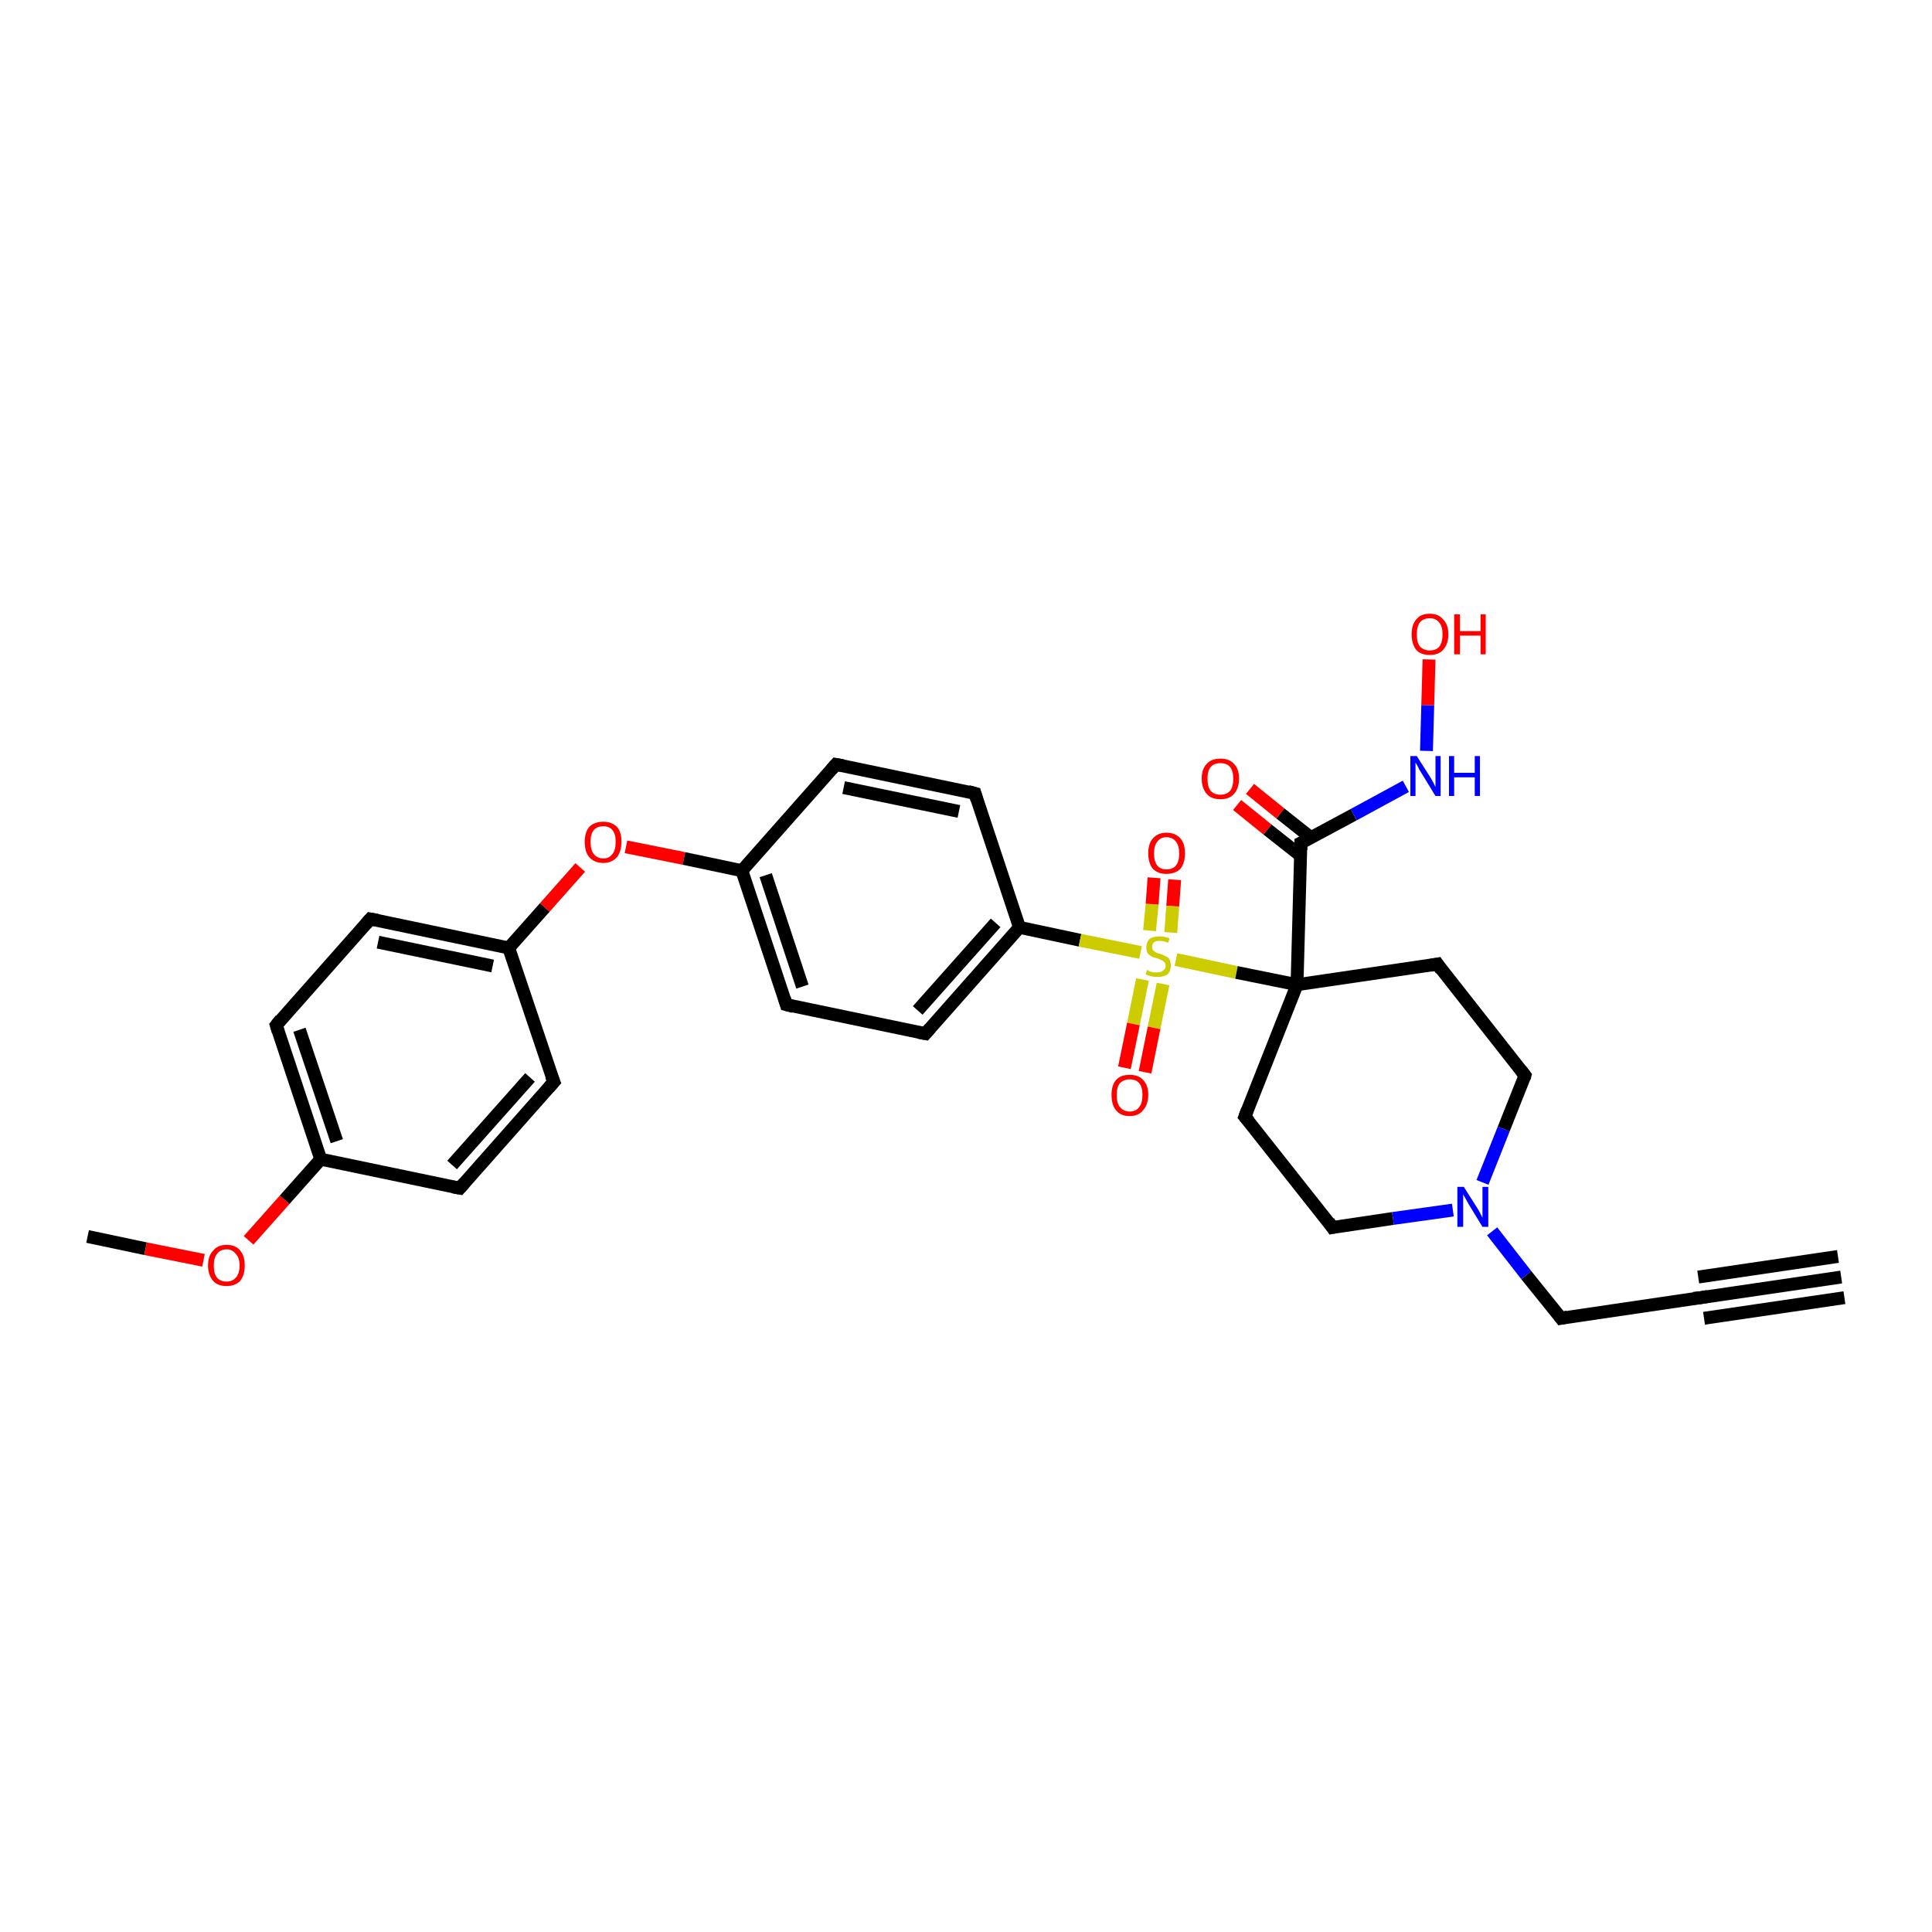 <?xml version='1.0' encoding='iso-8859-1'?>
<svg version='1.1' baseProfile='full'
              xmlns='http://www.w3.org/2000/svg'
                      xmlns:rdkit='http://www.rdkit.org/xml'
                      xmlns:xlink='http://www.w3.org/1999/xlink'
                  xml:space='preserve'
width='300px' height='300px' viewBox='0 0 300 300'>
<!-- END OF HEADER -->
<rect style='opacity:1.0;fill:#FFFFFF;stroke:none' width='300.0' height='300.0' x='0.0' y='0.0'> </rect>
<path class='bond-0 atom-0 atom-1' d='M 13.6,192.0 L 22.6,193.9' style='fill:none;fill-rule:evenodd;stroke:#000000;stroke-width:2.0px;stroke-linecap:butt;stroke-linejoin:miter;stroke-opacity:1' />
<path class='bond-0 atom-0 atom-1' d='M 22.6,193.9 L 31.6,195.7' style='fill:none;fill-rule:evenodd;stroke:#FF0000;stroke-width:2.0px;stroke-linecap:butt;stroke-linejoin:miter;stroke-opacity:1' />
<path class='bond-1 atom-1 atom-2' d='M 38.6,192.6 L 44.2,186.3' style='fill:none;fill-rule:evenodd;stroke:#FF0000;stroke-width:2.0px;stroke-linecap:butt;stroke-linejoin:miter;stroke-opacity:1' />
<path class='bond-1 atom-1 atom-2' d='M 44.2,186.3 L 49.8,180.0' style='fill:none;fill-rule:evenodd;stroke:#000000;stroke-width:2.0px;stroke-linecap:butt;stroke-linejoin:miter;stroke-opacity:1' />
<path class='bond-2 atom-2 atom-3' d='M 49.8,180.0 L 42.9,159.2' style='fill:none;fill-rule:evenodd;stroke:#000000;stroke-width:2.0px;stroke-linecap:butt;stroke-linejoin:miter;stroke-opacity:1' />
<path class='bond-2 atom-2 atom-3' d='M 52.3,177.2 L 46.5,159.9' style='fill:none;fill-rule:evenodd;stroke:#000000;stroke-width:2.0px;stroke-linecap:butt;stroke-linejoin:miter;stroke-opacity:1' />
<path class='bond-3 atom-3 atom-4' d='M 42.9,159.2 L 57.5,142.7' style='fill:none;fill-rule:evenodd;stroke:#000000;stroke-width:2.0px;stroke-linecap:butt;stroke-linejoin:miter;stroke-opacity:1' />
<path class='bond-4 atom-4 atom-5' d='M 57.5,142.7 L 79.0,147.2' style='fill:none;fill-rule:evenodd;stroke:#000000;stroke-width:2.0px;stroke-linecap:butt;stroke-linejoin:miter;stroke-opacity:1' />
<path class='bond-4 atom-4 atom-5' d='M 58.7,146.3 L 76.5,150.0' style='fill:none;fill-rule:evenodd;stroke:#000000;stroke-width:2.0px;stroke-linecap:butt;stroke-linejoin:miter;stroke-opacity:1' />
<path class='bond-5 atom-5 atom-6' d='M 79.0,147.2 L 84.6,140.9' style='fill:none;fill-rule:evenodd;stroke:#000000;stroke-width:2.0px;stroke-linecap:butt;stroke-linejoin:miter;stroke-opacity:1' />
<path class='bond-5 atom-5 atom-6' d='M 84.6,140.9 L 90.1,134.7' style='fill:none;fill-rule:evenodd;stroke:#FF0000;stroke-width:2.0px;stroke-linecap:butt;stroke-linejoin:miter;stroke-opacity:1' />
<path class='bond-6 atom-6 atom-7' d='M 97.2,131.5 L 106.2,133.3' style='fill:none;fill-rule:evenodd;stroke:#FF0000;stroke-width:2.0px;stroke-linecap:butt;stroke-linejoin:miter;stroke-opacity:1' />
<path class='bond-6 atom-6 atom-7' d='M 106.2,133.3 L 115.2,135.2' style='fill:none;fill-rule:evenodd;stroke:#000000;stroke-width:2.0px;stroke-linecap:butt;stroke-linejoin:miter;stroke-opacity:1' />
<path class='bond-7 atom-7 atom-8' d='M 115.2,135.2 L 122.1,156.0' style='fill:none;fill-rule:evenodd;stroke:#000000;stroke-width:2.0px;stroke-linecap:butt;stroke-linejoin:miter;stroke-opacity:1' />
<path class='bond-7 atom-7 atom-8' d='M 118.9,135.9 L 124.6,153.2' style='fill:none;fill-rule:evenodd;stroke:#000000;stroke-width:2.0px;stroke-linecap:butt;stroke-linejoin:miter;stroke-opacity:1' />
<path class='bond-8 atom-8 atom-9' d='M 122.1,156.0 L 143.7,160.5' style='fill:none;fill-rule:evenodd;stroke:#000000;stroke-width:2.0px;stroke-linecap:butt;stroke-linejoin:miter;stroke-opacity:1' />
<path class='bond-9 atom-9 atom-10' d='M 143.7,160.5 L 158.3,144.0' style='fill:none;fill-rule:evenodd;stroke:#000000;stroke-width:2.0px;stroke-linecap:butt;stroke-linejoin:miter;stroke-opacity:1' />
<path class='bond-9 atom-9 atom-10' d='M 142.5,156.9 L 154.6,143.3' style='fill:none;fill-rule:evenodd;stroke:#000000;stroke-width:2.0px;stroke-linecap:butt;stroke-linejoin:miter;stroke-opacity:1' />
<path class='bond-10 atom-10 atom-11' d='M 158.3,144.0 L 151.4,123.2' style='fill:none;fill-rule:evenodd;stroke:#000000;stroke-width:2.0px;stroke-linecap:butt;stroke-linejoin:miter;stroke-opacity:1' />
<path class='bond-11 atom-11 atom-12' d='M 151.4,123.2 L 129.8,118.7' style='fill:none;fill-rule:evenodd;stroke:#000000;stroke-width:2.0px;stroke-linecap:butt;stroke-linejoin:miter;stroke-opacity:1' />
<path class='bond-11 atom-11 atom-12' d='M 148.9,126.0 L 131.0,122.3' style='fill:none;fill-rule:evenodd;stroke:#000000;stroke-width:2.0px;stroke-linecap:butt;stroke-linejoin:miter;stroke-opacity:1' />
<path class='bond-12 atom-10 atom-13' d='M 158.3,144.0 L 167.7,146.0' style='fill:none;fill-rule:evenodd;stroke:#000000;stroke-width:2.0px;stroke-linecap:butt;stroke-linejoin:miter;stroke-opacity:1' />
<path class='bond-12 atom-10 atom-13' d='M 167.7,146.0 L 177.1,147.9' style='fill:none;fill-rule:evenodd;stroke:#CCCC00;stroke-width:2.0px;stroke-linecap:butt;stroke-linejoin:miter;stroke-opacity:1' />
<path class='bond-13 atom-13 atom-14' d='M 177.4,152.1 L 176.0,159.0' style='fill:none;fill-rule:evenodd;stroke:#CCCC00;stroke-width:2.0px;stroke-linecap:butt;stroke-linejoin:miter;stroke-opacity:1' />
<path class='bond-13 atom-13 atom-14' d='M 176.0,159.0 L 174.6,165.8' style='fill:none;fill-rule:evenodd;stroke:#FF0000;stroke-width:2.0px;stroke-linecap:butt;stroke-linejoin:miter;stroke-opacity:1' />
<path class='bond-13 atom-13 atom-14' d='M 180.6,152.8 L 179.2,159.6' style='fill:none;fill-rule:evenodd;stroke:#CCCC00;stroke-width:2.0px;stroke-linecap:butt;stroke-linejoin:miter;stroke-opacity:1' />
<path class='bond-13 atom-13 atom-14' d='M 179.2,159.6 L 177.8,166.5' style='fill:none;fill-rule:evenodd;stroke:#FF0000;stroke-width:2.0px;stroke-linecap:butt;stroke-linejoin:miter;stroke-opacity:1' />
<path class='bond-14 atom-13 atom-15' d='M 181.8,144.8 L 182.1,140.7' style='fill:none;fill-rule:evenodd;stroke:#CCCC00;stroke-width:2.0px;stroke-linecap:butt;stroke-linejoin:miter;stroke-opacity:1' />
<path class='bond-14 atom-13 atom-15' d='M 182.1,140.7 L 182.4,136.6' style='fill:none;fill-rule:evenodd;stroke:#FF0000;stroke-width:2.0px;stroke-linecap:butt;stroke-linejoin:miter;stroke-opacity:1' />
<path class='bond-14 atom-13 atom-15' d='M 178.5,144.5 L 178.9,140.4' style='fill:none;fill-rule:evenodd;stroke:#CCCC00;stroke-width:2.0px;stroke-linecap:butt;stroke-linejoin:miter;stroke-opacity:1' />
<path class='bond-14 atom-13 atom-15' d='M 178.9,140.4 L 179.2,136.3' style='fill:none;fill-rule:evenodd;stroke:#FF0000;stroke-width:2.0px;stroke-linecap:butt;stroke-linejoin:miter;stroke-opacity:1' />
<path class='bond-15 atom-13 atom-16' d='M 182.6,149.0 L 192.0,151.0' style='fill:none;fill-rule:evenodd;stroke:#CCCC00;stroke-width:2.0px;stroke-linecap:butt;stroke-linejoin:miter;stroke-opacity:1' />
<path class='bond-15 atom-13 atom-16' d='M 192.0,151.0 L 201.4,152.9' style='fill:none;fill-rule:evenodd;stroke:#000000;stroke-width:2.0px;stroke-linecap:butt;stroke-linejoin:miter;stroke-opacity:1' />
<path class='bond-16 atom-16 atom-17' d='M 201.4,152.9 L 193.3,173.4' style='fill:none;fill-rule:evenodd;stroke:#000000;stroke-width:2.0px;stroke-linecap:butt;stroke-linejoin:miter;stroke-opacity:1' />
<path class='bond-17 atom-17 atom-18' d='M 193.3,173.4 L 206.9,190.6' style='fill:none;fill-rule:evenodd;stroke:#000000;stroke-width:2.0px;stroke-linecap:butt;stroke-linejoin:miter;stroke-opacity:1' />
<path class='bond-18 atom-18 atom-19' d='M 206.9,190.6 L 216.3,189.2' style='fill:none;fill-rule:evenodd;stroke:#000000;stroke-width:2.0px;stroke-linecap:butt;stroke-linejoin:miter;stroke-opacity:1' />
<path class='bond-18 atom-18 atom-19' d='M 216.3,189.2 L 225.6,187.9' style='fill:none;fill-rule:evenodd;stroke:#0000FF;stroke-width:2.0px;stroke-linecap:butt;stroke-linejoin:miter;stroke-opacity:1' />
<path class='bond-19 atom-19 atom-20' d='M 231.7,191.2 L 237.0,198.0' style='fill:none;fill-rule:evenodd;stroke:#0000FF;stroke-width:2.0px;stroke-linecap:butt;stroke-linejoin:miter;stroke-opacity:1' />
<path class='bond-19 atom-19 atom-20' d='M 237.0,198.0 L 242.4,204.7' style='fill:none;fill-rule:evenodd;stroke:#000000;stroke-width:2.0px;stroke-linecap:butt;stroke-linejoin:miter;stroke-opacity:1' />
<path class='bond-20 atom-20 atom-21' d='M 242.4,204.7 L 264.1,201.5' style='fill:none;fill-rule:evenodd;stroke:#000000;stroke-width:2.0px;stroke-linecap:butt;stroke-linejoin:miter;stroke-opacity:1' />
<path class='bond-21 atom-21 atom-22' d='M 264.1,201.5 L 285.9,198.3' style='fill:none;fill-rule:evenodd;stroke:#000000;stroke-width:2.0px;stroke-linecap:butt;stroke-linejoin:miter;stroke-opacity:1' />
<path class='bond-21 atom-21 atom-22' d='M 263.7,198.3 L 285.4,195.1' style='fill:none;fill-rule:evenodd;stroke:#000000;stroke-width:2.0px;stroke-linecap:butt;stroke-linejoin:miter;stroke-opacity:1' />
<path class='bond-21 atom-21 atom-22' d='M 264.6,204.7 L 286.4,201.5' style='fill:none;fill-rule:evenodd;stroke:#000000;stroke-width:2.0px;stroke-linecap:butt;stroke-linejoin:miter;stroke-opacity:1' />
<path class='bond-22 atom-19 atom-23' d='M 230.2,183.6 L 233.5,175.3' style='fill:none;fill-rule:evenodd;stroke:#0000FF;stroke-width:2.0px;stroke-linecap:butt;stroke-linejoin:miter;stroke-opacity:1' />
<path class='bond-22 atom-19 atom-23' d='M 233.5,175.3 L 236.8,167.0' style='fill:none;fill-rule:evenodd;stroke:#000000;stroke-width:2.0px;stroke-linecap:butt;stroke-linejoin:miter;stroke-opacity:1' />
<path class='bond-23 atom-23 atom-24' d='M 236.8,167.0 L 223.2,149.7' style='fill:none;fill-rule:evenodd;stroke:#000000;stroke-width:2.0px;stroke-linecap:butt;stroke-linejoin:miter;stroke-opacity:1' />
<path class='bond-24 atom-16 atom-25' d='M 201.4,152.9 L 202.0,130.9' style='fill:none;fill-rule:evenodd;stroke:#000000;stroke-width:2.0px;stroke-linecap:butt;stroke-linejoin:miter;stroke-opacity:1' />
<path class='bond-25 atom-25 atom-26' d='M 203.6,130.1 L 198.8,126.3' style='fill:none;fill-rule:evenodd;stroke:#000000;stroke-width:2.0px;stroke-linecap:butt;stroke-linejoin:miter;stroke-opacity:1' />
<path class='bond-25 atom-25 atom-26' d='M 198.8,126.3 L 194.1,122.5' style='fill:none;fill-rule:evenodd;stroke:#FF0000;stroke-width:2.0px;stroke-linecap:butt;stroke-linejoin:miter;stroke-opacity:1' />
<path class='bond-25 atom-25 atom-26' d='M 202.0,132.9 L 196.8,128.8' style='fill:none;fill-rule:evenodd;stroke:#000000;stroke-width:2.0px;stroke-linecap:butt;stroke-linejoin:miter;stroke-opacity:1' />
<path class='bond-25 atom-25 atom-26' d='M 196.8,128.8 L 192.1,125.0' style='fill:none;fill-rule:evenodd;stroke:#FF0000;stroke-width:2.0px;stroke-linecap:butt;stroke-linejoin:miter;stroke-opacity:1' />
<path class='bond-26 atom-25 atom-27' d='M 202.0,130.9 L 210.2,126.5' style='fill:none;fill-rule:evenodd;stroke:#000000;stroke-width:2.0px;stroke-linecap:butt;stroke-linejoin:miter;stroke-opacity:1' />
<path class='bond-26 atom-25 atom-27' d='M 210.2,126.5 L 218.3,122.1' style='fill:none;fill-rule:evenodd;stroke:#0000FF;stroke-width:2.0px;stroke-linecap:butt;stroke-linejoin:miter;stroke-opacity:1' />
<path class='bond-27 atom-27 atom-28' d='M 221.5,116.6 L 221.7,109.5' style='fill:none;fill-rule:evenodd;stroke:#0000FF;stroke-width:2.0px;stroke-linecap:butt;stroke-linejoin:miter;stroke-opacity:1' />
<path class='bond-27 atom-27 atom-28' d='M 221.7,109.5 L 221.9,102.4' style='fill:none;fill-rule:evenodd;stroke:#FF0000;stroke-width:2.0px;stroke-linecap:butt;stroke-linejoin:miter;stroke-opacity:1' />
<path class='bond-28 atom-5 atom-29' d='M 79.0,147.2 L 86.0,168.0' style='fill:none;fill-rule:evenodd;stroke:#000000;stroke-width:2.0px;stroke-linecap:butt;stroke-linejoin:miter;stroke-opacity:1' />
<path class='bond-29 atom-29 atom-30' d='M 86.0,168.0 L 71.4,184.5' style='fill:none;fill-rule:evenodd;stroke:#000000;stroke-width:2.0px;stroke-linecap:butt;stroke-linejoin:miter;stroke-opacity:1' />
<path class='bond-29 atom-29 atom-30' d='M 82.3,167.3 L 70.2,180.9' style='fill:none;fill-rule:evenodd;stroke:#000000;stroke-width:2.0px;stroke-linecap:butt;stroke-linejoin:miter;stroke-opacity:1' />
<path class='bond-30 atom-30 atom-2' d='M 71.4,184.5 L 49.8,180.0' style='fill:none;fill-rule:evenodd;stroke:#000000;stroke-width:2.0px;stroke-linecap:butt;stroke-linejoin:miter;stroke-opacity:1' />
<path class='bond-31 atom-12 atom-7' d='M 129.8,118.7 L 115.2,135.2' style='fill:none;fill-rule:evenodd;stroke:#000000;stroke-width:2.0px;stroke-linecap:butt;stroke-linejoin:miter;stroke-opacity:1' />
<path class='bond-32 atom-24 atom-16' d='M 223.2,149.7 L 201.4,152.9' style='fill:none;fill-rule:evenodd;stroke:#000000;stroke-width:2.0px;stroke-linecap:butt;stroke-linejoin:miter;stroke-opacity:1' />
<path d='M 43.2,160.2 L 42.9,159.2 L 43.6,158.3' style='fill:none;stroke:#000000;stroke-width:2.0px;stroke-linecap:butt;stroke-linejoin:miter;stroke-opacity:1;' />
<path d='M 56.8,143.5 L 57.5,142.7 L 58.6,142.9' style='fill:none;stroke:#000000;stroke-width:2.0px;stroke-linecap:butt;stroke-linejoin:miter;stroke-opacity:1;' />
<path d='M 121.8,155.0 L 122.1,156.0 L 123.2,156.3' style='fill:none;stroke:#000000;stroke-width:2.0px;stroke-linecap:butt;stroke-linejoin:miter;stroke-opacity:1;' />
<path d='M 142.6,160.3 L 143.7,160.5 L 144.4,159.7' style='fill:none;stroke:#000000;stroke-width:2.0px;stroke-linecap:butt;stroke-linejoin:miter;stroke-opacity:1;' />
<path d='M 151.7,124.2 L 151.4,123.2 L 150.3,122.9' style='fill:none;stroke:#000000;stroke-width:2.0px;stroke-linecap:butt;stroke-linejoin:miter;stroke-opacity:1;' />
<path d='M 130.9,118.9 L 129.8,118.7 L 129.1,119.5' style='fill:none;stroke:#000000;stroke-width:2.0px;stroke-linecap:butt;stroke-linejoin:miter;stroke-opacity:1;' />
<path d='M 193.7,172.3 L 193.3,173.4 L 194.0,174.2' style='fill:none;stroke:#000000;stroke-width:2.0px;stroke-linecap:butt;stroke-linejoin:miter;stroke-opacity:1;' />
<path d='M 206.3,189.7 L 206.9,190.6 L 207.4,190.5' style='fill:none;stroke:#000000;stroke-width:2.0px;stroke-linecap:butt;stroke-linejoin:miter;stroke-opacity:1;' />
<path d='M 242.1,204.3 L 242.4,204.7 L 243.4,204.5' style='fill:none;stroke:#000000;stroke-width:2.0px;stroke-linecap:butt;stroke-linejoin:miter;stroke-opacity:1;' />
<path d='M 263.0,201.6 L 264.1,201.5 L 265.2,201.3' style='fill:none;stroke:#000000;stroke-width:2.0px;stroke-linecap:butt;stroke-linejoin:miter;stroke-opacity:1;' />
<path d='M 236.7,167.4 L 236.8,167.0 L 236.1,166.1' style='fill:none;stroke:#000000;stroke-width:2.0px;stroke-linecap:butt;stroke-linejoin:miter;stroke-opacity:1;' />
<path d='M 223.8,150.6 L 223.2,149.7 L 222.1,149.9' style='fill:none;stroke:#000000;stroke-width:2.0px;stroke-linecap:butt;stroke-linejoin:miter;stroke-opacity:1;' />
<path d='M 202.0,132.0 L 202.0,130.9 L 202.4,130.7' style='fill:none;stroke:#000000;stroke-width:2.0px;stroke-linecap:butt;stroke-linejoin:miter;stroke-opacity:1;' />
<path d='M 85.6,167.0 L 86.0,168.0 L 85.2,168.9' style='fill:none;stroke:#000000;stroke-width:2.0px;stroke-linecap:butt;stroke-linejoin:miter;stroke-opacity:1;' />
<path d='M 72.1,183.7 L 71.4,184.5 L 70.3,184.3' style='fill:none;stroke:#000000;stroke-width:2.0px;stroke-linecap:butt;stroke-linejoin:miter;stroke-opacity:1;' />
<path class='atom-1' d='M 32.3 196.5
Q 32.3 195.0, 33.1 194.2
Q 33.8 193.3, 35.2 193.3
Q 36.6 193.3, 37.3 194.2
Q 38.0 195.0, 38.0 196.5
Q 38.0 198.0, 37.3 198.9
Q 36.5 199.7, 35.2 199.7
Q 33.8 199.7, 33.1 198.9
Q 32.3 198.0, 32.3 196.5
M 35.2 199.0
Q 36.1 199.0, 36.6 198.4
Q 37.2 197.8, 37.2 196.5
Q 37.2 195.3, 36.6 194.7
Q 36.1 194.0, 35.2 194.0
Q 34.2 194.0, 33.7 194.7
Q 33.2 195.3, 33.2 196.5
Q 33.2 197.8, 33.7 198.4
Q 34.2 199.0, 35.2 199.0
' fill='#FF0000'/>
<path class='atom-6' d='M 90.8 130.7
Q 90.8 129.2, 91.5 128.4
Q 92.3 127.6, 93.7 127.6
Q 95.0 127.6, 95.8 128.4
Q 96.5 129.2, 96.5 130.7
Q 96.5 132.2, 95.8 133.1
Q 95.0 134.0, 93.7 134.0
Q 92.3 134.0, 91.5 133.1
Q 90.8 132.3, 90.8 130.7
M 93.7 133.3
Q 94.6 133.3, 95.1 132.6
Q 95.6 132.0, 95.6 130.7
Q 95.6 129.5, 95.1 128.9
Q 94.6 128.3, 93.7 128.3
Q 92.7 128.3, 92.2 128.9
Q 91.7 129.5, 91.7 130.7
Q 91.7 132.0, 92.2 132.6
Q 92.7 133.3, 93.7 133.3
' fill='#FF0000'/>
<path class='atom-13' d='M 178.1 150.6
Q 178.2 150.6, 178.4 150.8
Q 178.7 150.9, 179.1 151.0
Q 179.4 151.0, 179.7 151.0
Q 180.3 151.0, 180.6 150.7
Q 181.0 150.5, 181.0 150.0
Q 181.0 149.6, 180.8 149.4
Q 180.6 149.2, 180.4 149.1
Q 180.1 149.0, 179.7 148.8
Q 179.1 148.7, 178.8 148.5
Q 178.4 148.3, 178.2 148.0
Q 178.0 147.7, 178.0 147.1
Q 178.0 146.3, 178.5 145.8
Q 179.0 145.4, 180.1 145.4
Q 180.8 145.4, 181.6 145.7
L 181.4 146.4
Q 180.7 146.1, 180.1 146.1
Q 179.5 146.1, 179.2 146.3
Q 178.9 146.6, 178.9 147.0
Q 178.9 147.3, 179.0 147.5
Q 179.2 147.7, 179.5 147.9
Q 179.7 148.0, 180.1 148.1
Q 180.7 148.3, 181.0 148.5
Q 181.4 148.6, 181.6 149.0
Q 181.8 149.4, 181.8 150.0
Q 181.8 150.8, 181.3 151.3
Q 180.7 151.7, 179.7 151.7
Q 179.2 151.7, 178.8 151.6
Q 178.3 151.5, 177.9 151.3
L 178.1 150.6
' fill='#CCCC00'/>
<path class='atom-14' d='M 172.6 170.0
Q 172.6 168.5, 173.3 167.7
Q 174.0 166.9, 175.4 166.9
Q 176.8 166.9, 177.5 167.7
Q 178.3 168.5, 178.3 170.0
Q 178.3 171.5, 177.5 172.4
Q 176.8 173.3, 175.4 173.3
Q 174.0 173.3, 173.3 172.4
Q 172.6 171.6, 172.6 170.0
M 175.4 172.6
Q 176.4 172.6, 176.9 171.9
Q 177.4 171.3, 177.4 170.0
Q 177.4 168.8, 176.9 168.2
Q 176.4 167.6, 175.4 167.6
Q 174.5 167.6, 173.9 168.2
Q 173.4 168.8, 173.4 170.0
Q 173.4 171.3, 173.9 171.9
Q 174.5 172.6, 175.4 172.6
' fill='#FF0000'/>
<path class='atom-15' d='M 178.3 132.5
Q 178.3 131.0, 179.0 130.2
Q 179.8 129.3, 181.1 129.3
Q 182.5 129.3, 183.3 130.2
Q 184.0 131.0, 184.0 132.5
Q 184.0 134.0, 183.3 134.9
Q 182.5 135.7, 181.1 135.7
Q 179.8 135.7, 179.0 134.9
Q 178.3 134.0, 178.3 132.5
M 181.1 135.0
Q 182.1 135.0, 182.6 134.4
Q 183.1 133.8, 183.1 132.5
Q 183.1 131.3, 182.6 130.7
Q 182.1 130.0, 181.1 130.0
Q 180.2 130.0, 179.7 130.7
Q 179.2 131.3, 179.2 132.5
Q 179.2 133.8, 179.7 134.4
Q 180.2 135.0, 181.1 135.0
' fill='#FF0000'/>
<path class='atom-19' d='M 227.3 184.3
L 229.4 187.6
Q 229.6 187.9, 229.9 188.5
Q 230.2 189.1, 230.2 189.1
L 230.2 184.3
L 231.1 184.3
L 231.1 190.5
L 230.2 190.5
L 228.0 186.9
Q 227.8 186.5, 227.5 186.0
Q 227.2 185.5, 227.2 185.4
L 227.2 190.5
L 226.3 190.5
L 226.3 184.3
L 227.3 184.3
' fill='#0000FF'/>
<path class='atom-26' d='M 186.6 120.9
Q 186.6 119.4, 187.4 118.6
Q 188.1 117.8, 189.5 117.8
Q 190.9 117.8, 191.6 118.6
Q 192.4 119.4, 192.4 120.9
Q 192.4 122.4, 191.6 123.3
Q 190.9 124.1, 189.5 124.1
Q 188.1 124.1, 187.4 123.3
Q 186.6 122.4, 186.6 120.9
M 189.5 123.4
Q 190.5 123.4, 191.0 122.8
Q 191.5 122.2, 191.5 120.9
Q 191.5 119.7, 191.0 119.1
Q 190.5 118.5, 189.5 118.5
Q 188.5 118.5, 188.0 119.1
Q 187.5 119.7, 187.5 120.9
Q 187.5 122.2, 188.0 122.8
Q 188.5 123.4, 189.5 123.4
' fill='#FF0000'/>
<path class='atom-27' d='M 220.0 117.4
L 222.1 120.7
Q 222.3 121.0, 222.6 121.6
Q 222.9 122.2, 222.9 122.2
L 222.9 117.4
L 223.7 117.4
L 223.7 123.6
L 222.9 123.6
L 220.7 120.0
Q 220.4 119.6, 220.2 119.1
Q 219.9 118.6, 219.8 118.4
L 219.8 123.6
L 219.0 123.6
L 219.0 117.4
L 220.0 117.4
' fill='#0000FF'/>
<path class='atom-27' d='M 225.0 117.4
L 225.8 117.4
L 225.8 120.0
L 229.0 120.0
L 229.0 117.4
L 229.8 117.4
L 229.8 123.6
L 229.0 123.6
L 229.0 120.7
L 225.8 120.7
L 225.8 123.6
L 225.0 123.6
L 225.0 117.4
' fill='#0000FF'/>
<path class='atom-28' d='M 219.2 98.5
Q 219.2 97.0, 219.9 96.2
Q 220.6 95.3, 222.0 95.3
Q 223.4 95.3, 224.1 96.2
Q 224.9 97.0, 224.9 98.5
Q 224.9 100.0, 224.1 100.9
Q 223.4 101.7, 222.0 101.7
Q 220.6 101.7, 219.9 100.9
Q 219.2 100.0, 219.2 98.5
M 222.0 101.0
Q 223.0 101.0, 223.5 100.4
Q 224.0 99.7, 224.0 98.5
Q 224.0 97.3, 223.5 96.7
Q 223.0 96.0, 222.0 96.0
Q 221.1 96.0, 220.5 96.6
Q 220.0 97.3, 220.0 98.5
Q 220.0 99.8, 220.5 100.4
Q 221.1 101.0, 222.0 101.0
' fill='#FF0000'/>
<path class='atom-28' d='M 225.8 95.4
L 226.7 95.4
L 226.7 98.0
L 229.9 98.0
L 229.9 95.4
L 230.7 95.4
L 230.7 101.6
L 229.9 101.6
L 229.9 98.7
L 226.7 98.7
L 226.7 101.6
L 225.8 101.6
L 225.8 95.4
' fill='#FF0000'/>
</svg>
